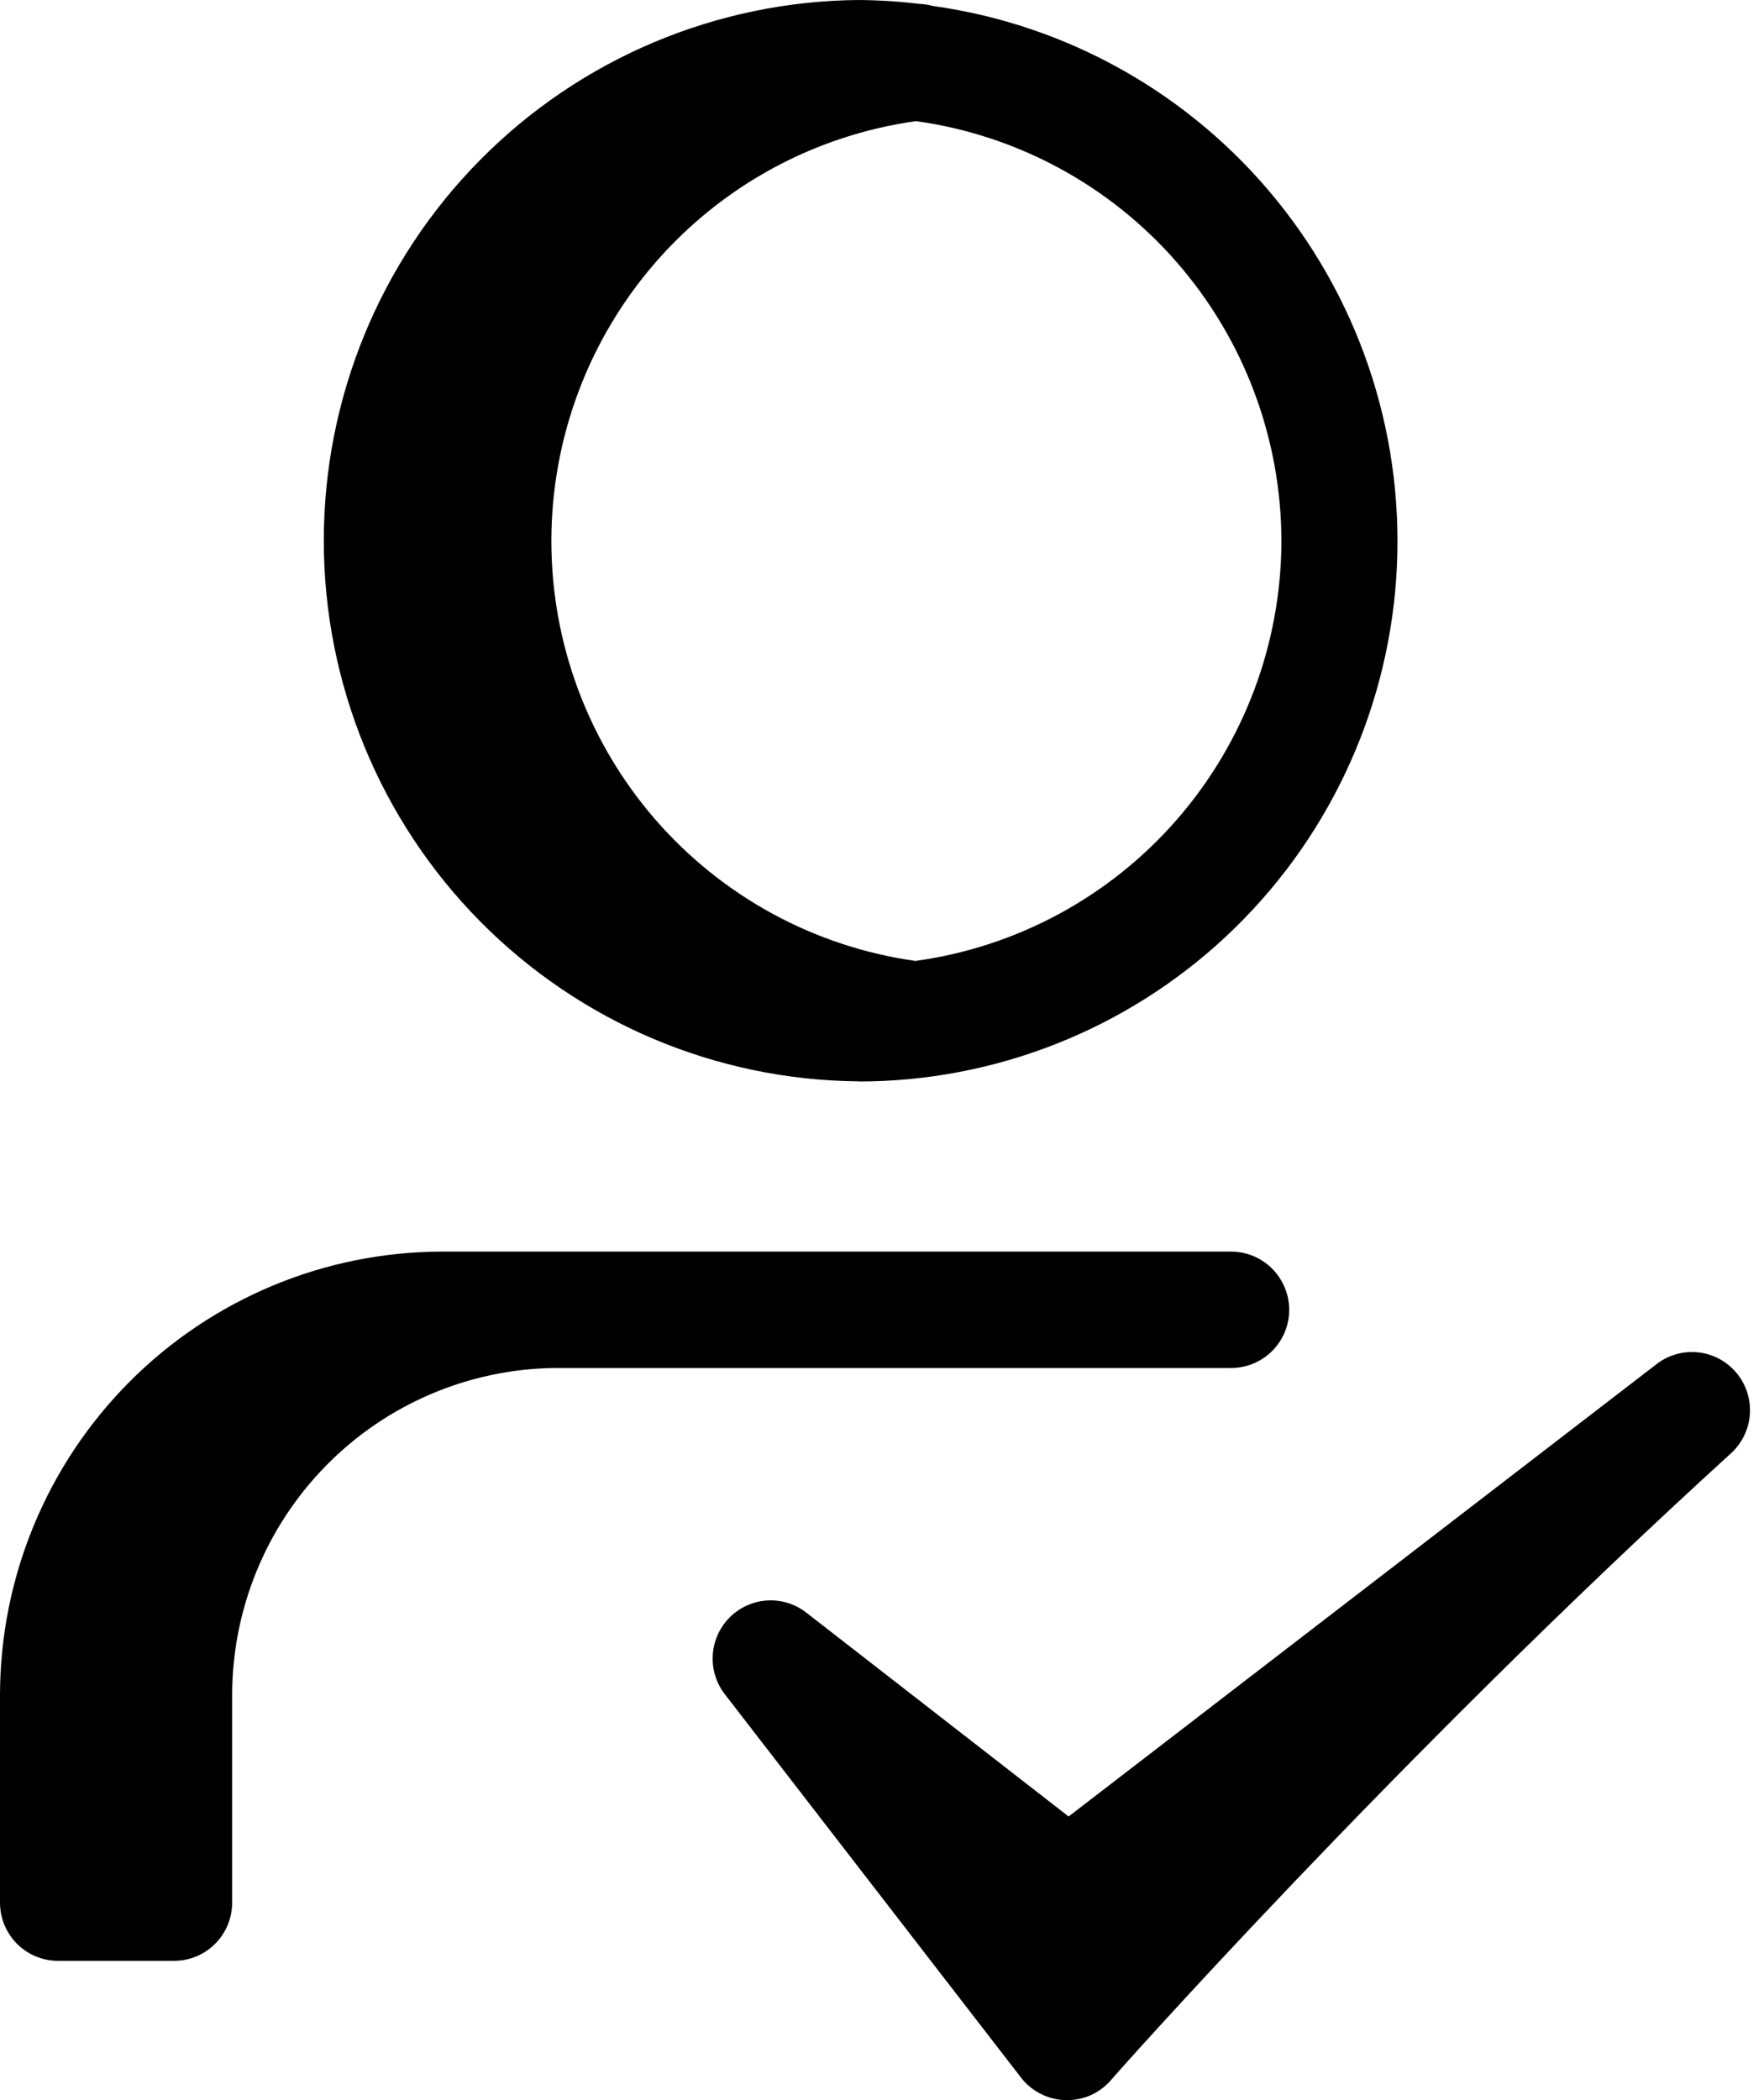 <svg width="84" height="100" viewBox="0 0 84 100" fill="none" xmlns="http://www.w3.org/2000/svg">
<path d="M40.876 51.496C47.377 51.5 53.636 49.029 58.389 44.583C63.143 40.138 66.037 34.048 66.486 27.546C66.935 21.043 64.906 14.612 60.809 9.551C56.712 4.491 50.852 1.178 44.414 0.283C44.208 0.226 43.997 0.193 43.784 0.185C42.819 0.069 41.848 0.007 40.876 0C34.105 0.058 27.63 2.795 22.863 7.617C18.095 12.439 15.419 18.954 15.419 25.744C15.419 32.535 18.095 39.05 22.863 43.872C27.63 48.694 34.105 51.432 40.876 51.489V51.496ZM61.02 25.751C61.013 30.634 59.244 35.349 56.041 39.026C52.837 42.704 48.414 45.094 43.59 45.756C38.78 45.079 34.377 42.681 31.191 39.005C28.005 35.328 26.253 30.621 26.256 25.75C26.259 20.88 28.018 16.174 31.209 12.502C34.4 8.83 38.807 6.438 43.618 5.768C48.434 6.435 52.847 8.825 56.045 12.497C59.242 16.169 61.009 20.876 61.02 25.751ZM58.624 65.139H26.347C22.271 65.207 18.385 66.876 15.525 69.789C12.665 72.702 11.059 76.624 11.055 80.712V90.596C11.055 91.331 10.763 92.036 10.245 92.556C9.727 93.075 9.024 93.367 8.291 93.367H2.764C2.031 93.367 1.328 93.075 0.809 92.556C0.291 92.036 0 91.331 0 90.596V80.712C0.006 75.113 2.227 69.746 6.175 65.788C10.122 61.829 15.474 59.602 21.057 59.596H58.624C59.138 59.596 59.642 59.74 60.078 60.011C60.515 60.282 60.868 60.67 61.097 61.131C61.29 61.515 61.391 61.939 61.39 62.369C61.39 62.733 61.318 63.093 61.179 63.43C61.04 63.766 60.836 64.071 60.579 64.328C60.322 64.585 60.017 64.789 59.682 64.928C59.347 65.067 58.987 65.139 58.624 65.139ZM82.447 69.183C66.381 83.816 53.005 98.91 52.876 99.076C52.617 99.369 52.3 99.602 51.944 99.762C51.588 99.921 51.202 100.002 50.812 100H50.72C50.313 99.987 49.914 99.884 49.551 99.699C49.188 99.514 48.87 99.251 48.62 98.928L34.489 80.638C34.089 80.104 33.896 79.444 33.943 78.778C33.99 78.113 34.275 77.487 34.745 77.015C35.216 76.544 35.84 76.258 36.504 76.211C37.167 76.163 37.825 76.358 38.358 76.758L50.886 86.494L78.91 64.934C79.476 64.507 80.184 64.315 80.888 64.396C81.592 64.478 82.237 64.828 82.691 65.373C83.145 65.919 83.373 66.618 83.328 67.327C83.282 68.036 82.967 68.7 82.447 69.183Z" fill="black"/>
</svg>
